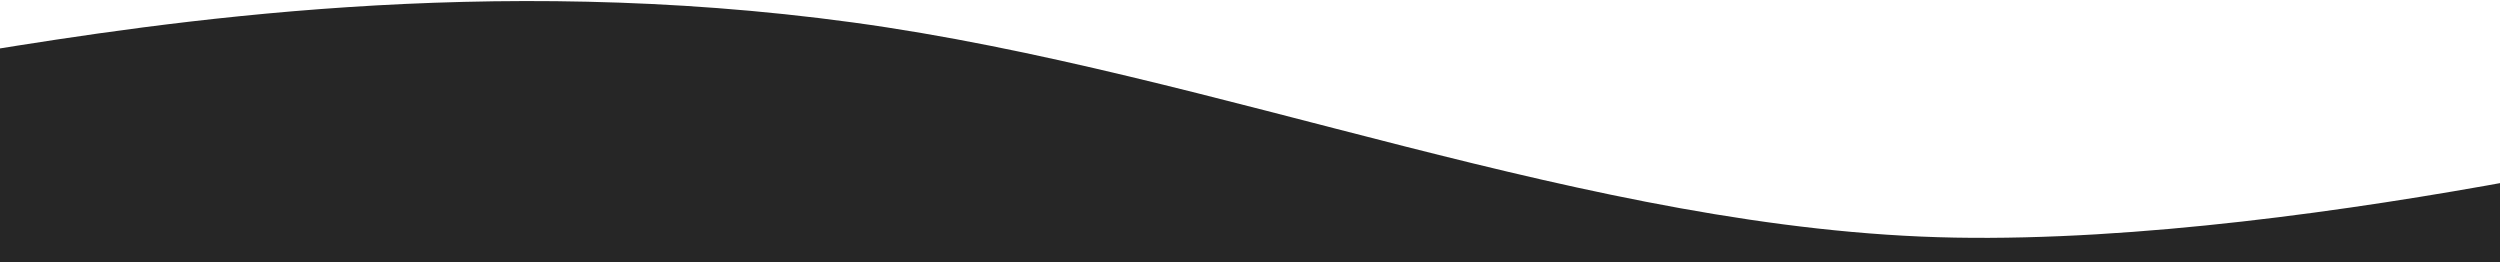 <?xml version="1.0" encoding="UTF-8"?> <svg xmlns="http://www.w3.org/2000/svg" width="1200" height="126" viewBox="0 0 1200 126" fill="none"> <path fill-rule="evenodd" clip-rule="evenodd" d="M1347.81 56.22C1347.81 56.22 1113.34 117.229 938.297 114.052C763.258 110.874 585.197 34.777 409.294 10.765C233.391 -13.247 78.22 10.593 -8.651 24.63L-8.651 126L1347.81 126L1347.81 56.22Z" fill="#262626"></path> </svg> 